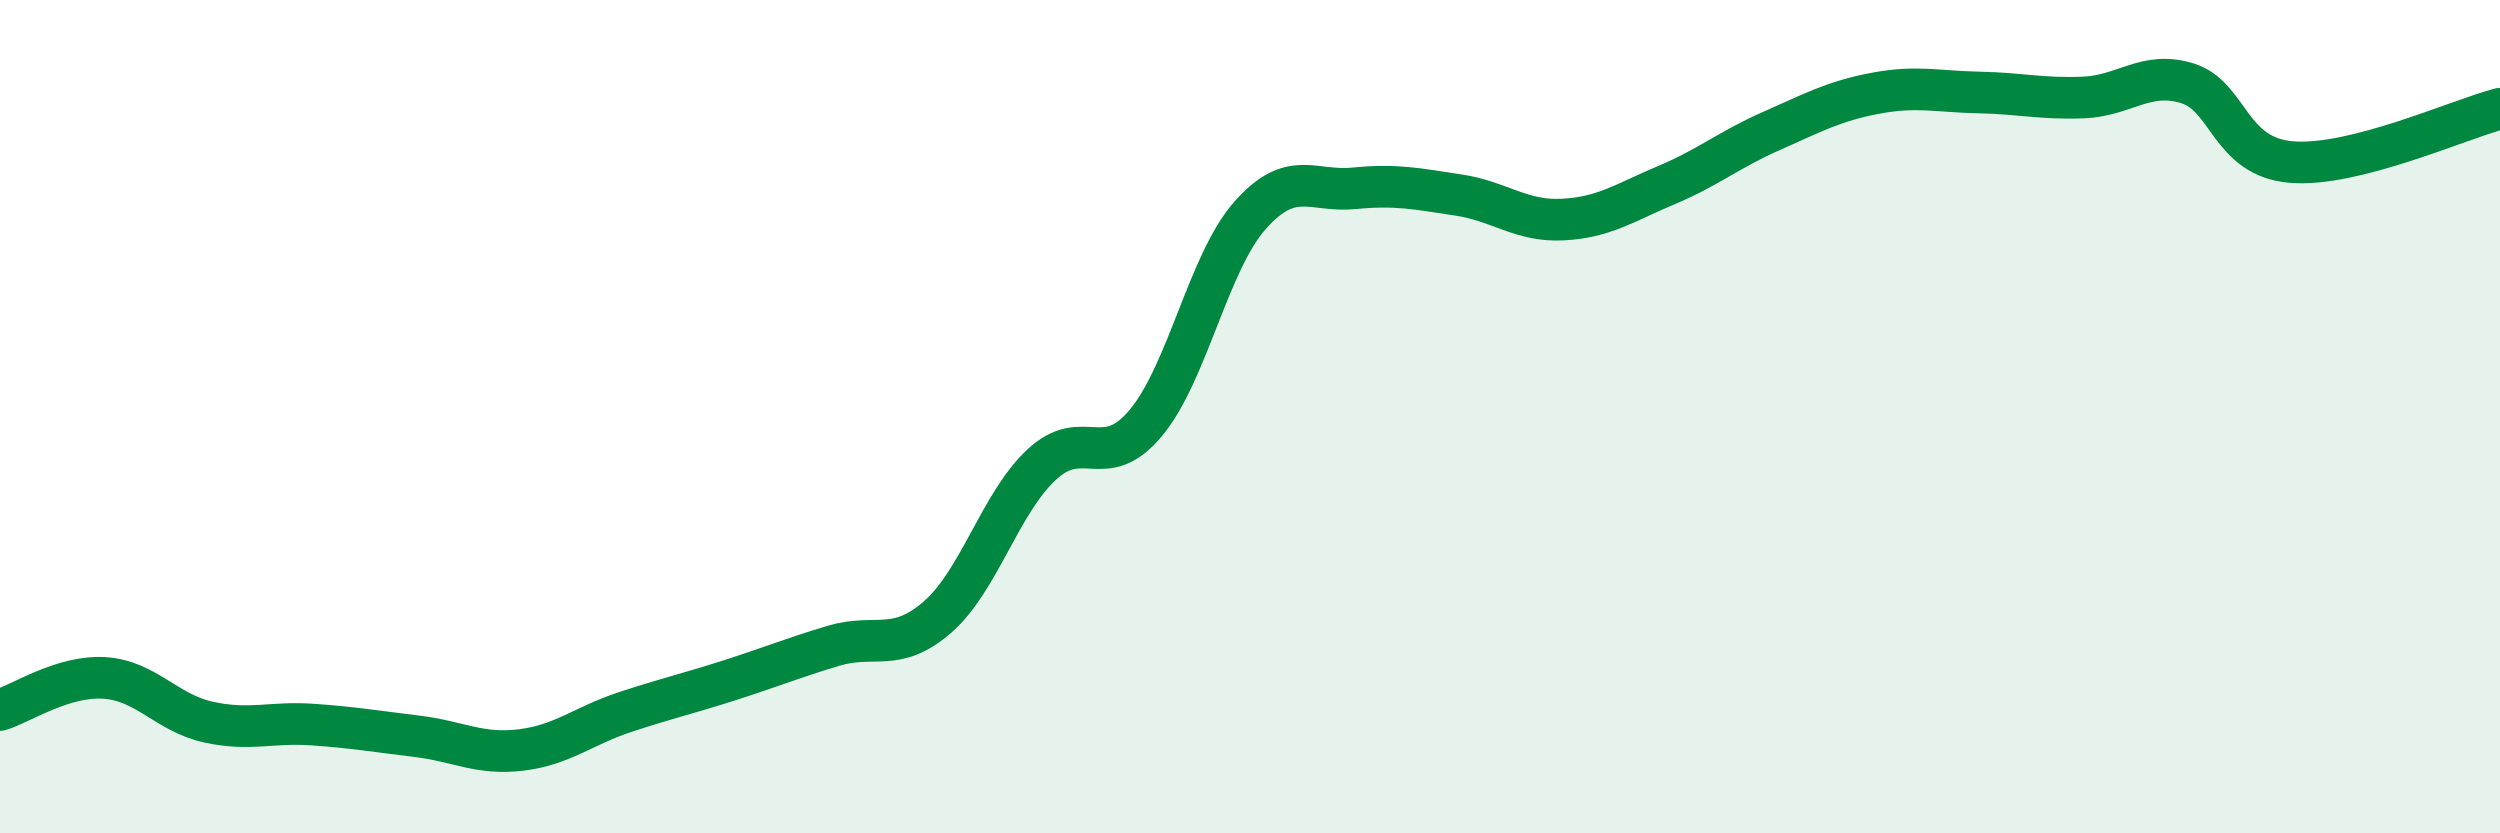 
    <svg width="60" height="20" viewBox="0 0 60 20" xmlns="http://www.w3.org/2000/svg">
      <path
        d="M 0,17.04 C 0.5,16.89 1.5,16.21 2.5,16.27 C 3.5,16.33 4,17.11 5,17.33 C 6,17.55 6.5,17.32 7.5,17.39 C 8.5,17.46 9,17.55 10,17.67 C 11,17.79 11.5,18.12 12.5,18 C 13.5,17.88 14,17.42 15,17.09 C 16,16.76 16.5,16.65 17.5,16.33 C 18.5,16.01 19,15.8 20,15.5 C 21,15.2 21.5,15.68 22.5,14.81 C 23.5,13.94 24,12.08 25,11.15 C 26,10.22 26.5,11.35 27.5,10.15 C 28.5,8.95 29,6.3 30,5.17 C 31,4.04 31.5,4.62 32.5,4.52 C 33.5,4.42 34,4.53 35,4.68 C 36,4.83 36.5,5.32 37.5,5.27 C 38.5,5.22 39,4.86 40,4.44 C 41,4.02 41.5,3.59 42.5,3.15 C 43.5,2.71 44,2.43 45,2.24 C 46,2.05 46.5,2.2 47.5,2.22 C 48.5,2.24 49,2.38 50,2.34 C 51,2.3 51.5,1.69 52.5,2 C 53.5,2.31 53.5,3.77 55,3.89 C 56.5,4.01 59,2.87 60,2.61L60 20L0 20Z"
        fill="#008740"
        opacity="0.1"
        stroke-linecap="round"
        stroke-linejoin="round"
      />
      <path
        d="M 0,17.04 C 0.5,16.89 1.5,16.21 2.5,16.27 C 3.5,16.33 4,17.11 5,17.33 C 6,17.55 6.5,17.32 7.5,17.39 C 8.5,17.46 9,17.55 10,17.67 C 11,17.79 11.5,18.12 12.5,18 C 13.5,17.88 14,17.42 15,17.09 C 16,16.76 16.5,16.65 17.5,16.33 C 18.5,16.01 19,15.8 20,15.5 C 21,15.2 21.5,15.68 22.5,14.81 C 23.5,13.94 24,12.08 25,11.15 C 26,10.22 26.5,11.35 27.5,10.15 C 28.5,8.95 29,6.3 30,5.17 C 31,4.04 31.5,4.62 32.5,4.52 C 33.5,4.42 34,4.53 35,4.68 C 36,4.83 36.5,5.32 37.5,5.27 C 38.5,5.22 39,4.86 40,4.44 C 41,4.02 41.5,3.59 42.5,3.15 C 43.5,2.71 44,2.43 45,2.24 C 46,2.05 46.5,2.2 47.5,2.22 C 48.5,2.24 49,2.38 50,2.34 C 51,2.3 51.5,1.69 52.5,2 C 53.5,2.31 53.5,3.77 55,3.89 C 56.5,4.01 59,2.87 60,2.61"
        stroke="#008740"
        stroke-width="1"
        fill="none"
        stroke-linecap="round"
        stroke-linejoin="round"
      />
    </svg>
  